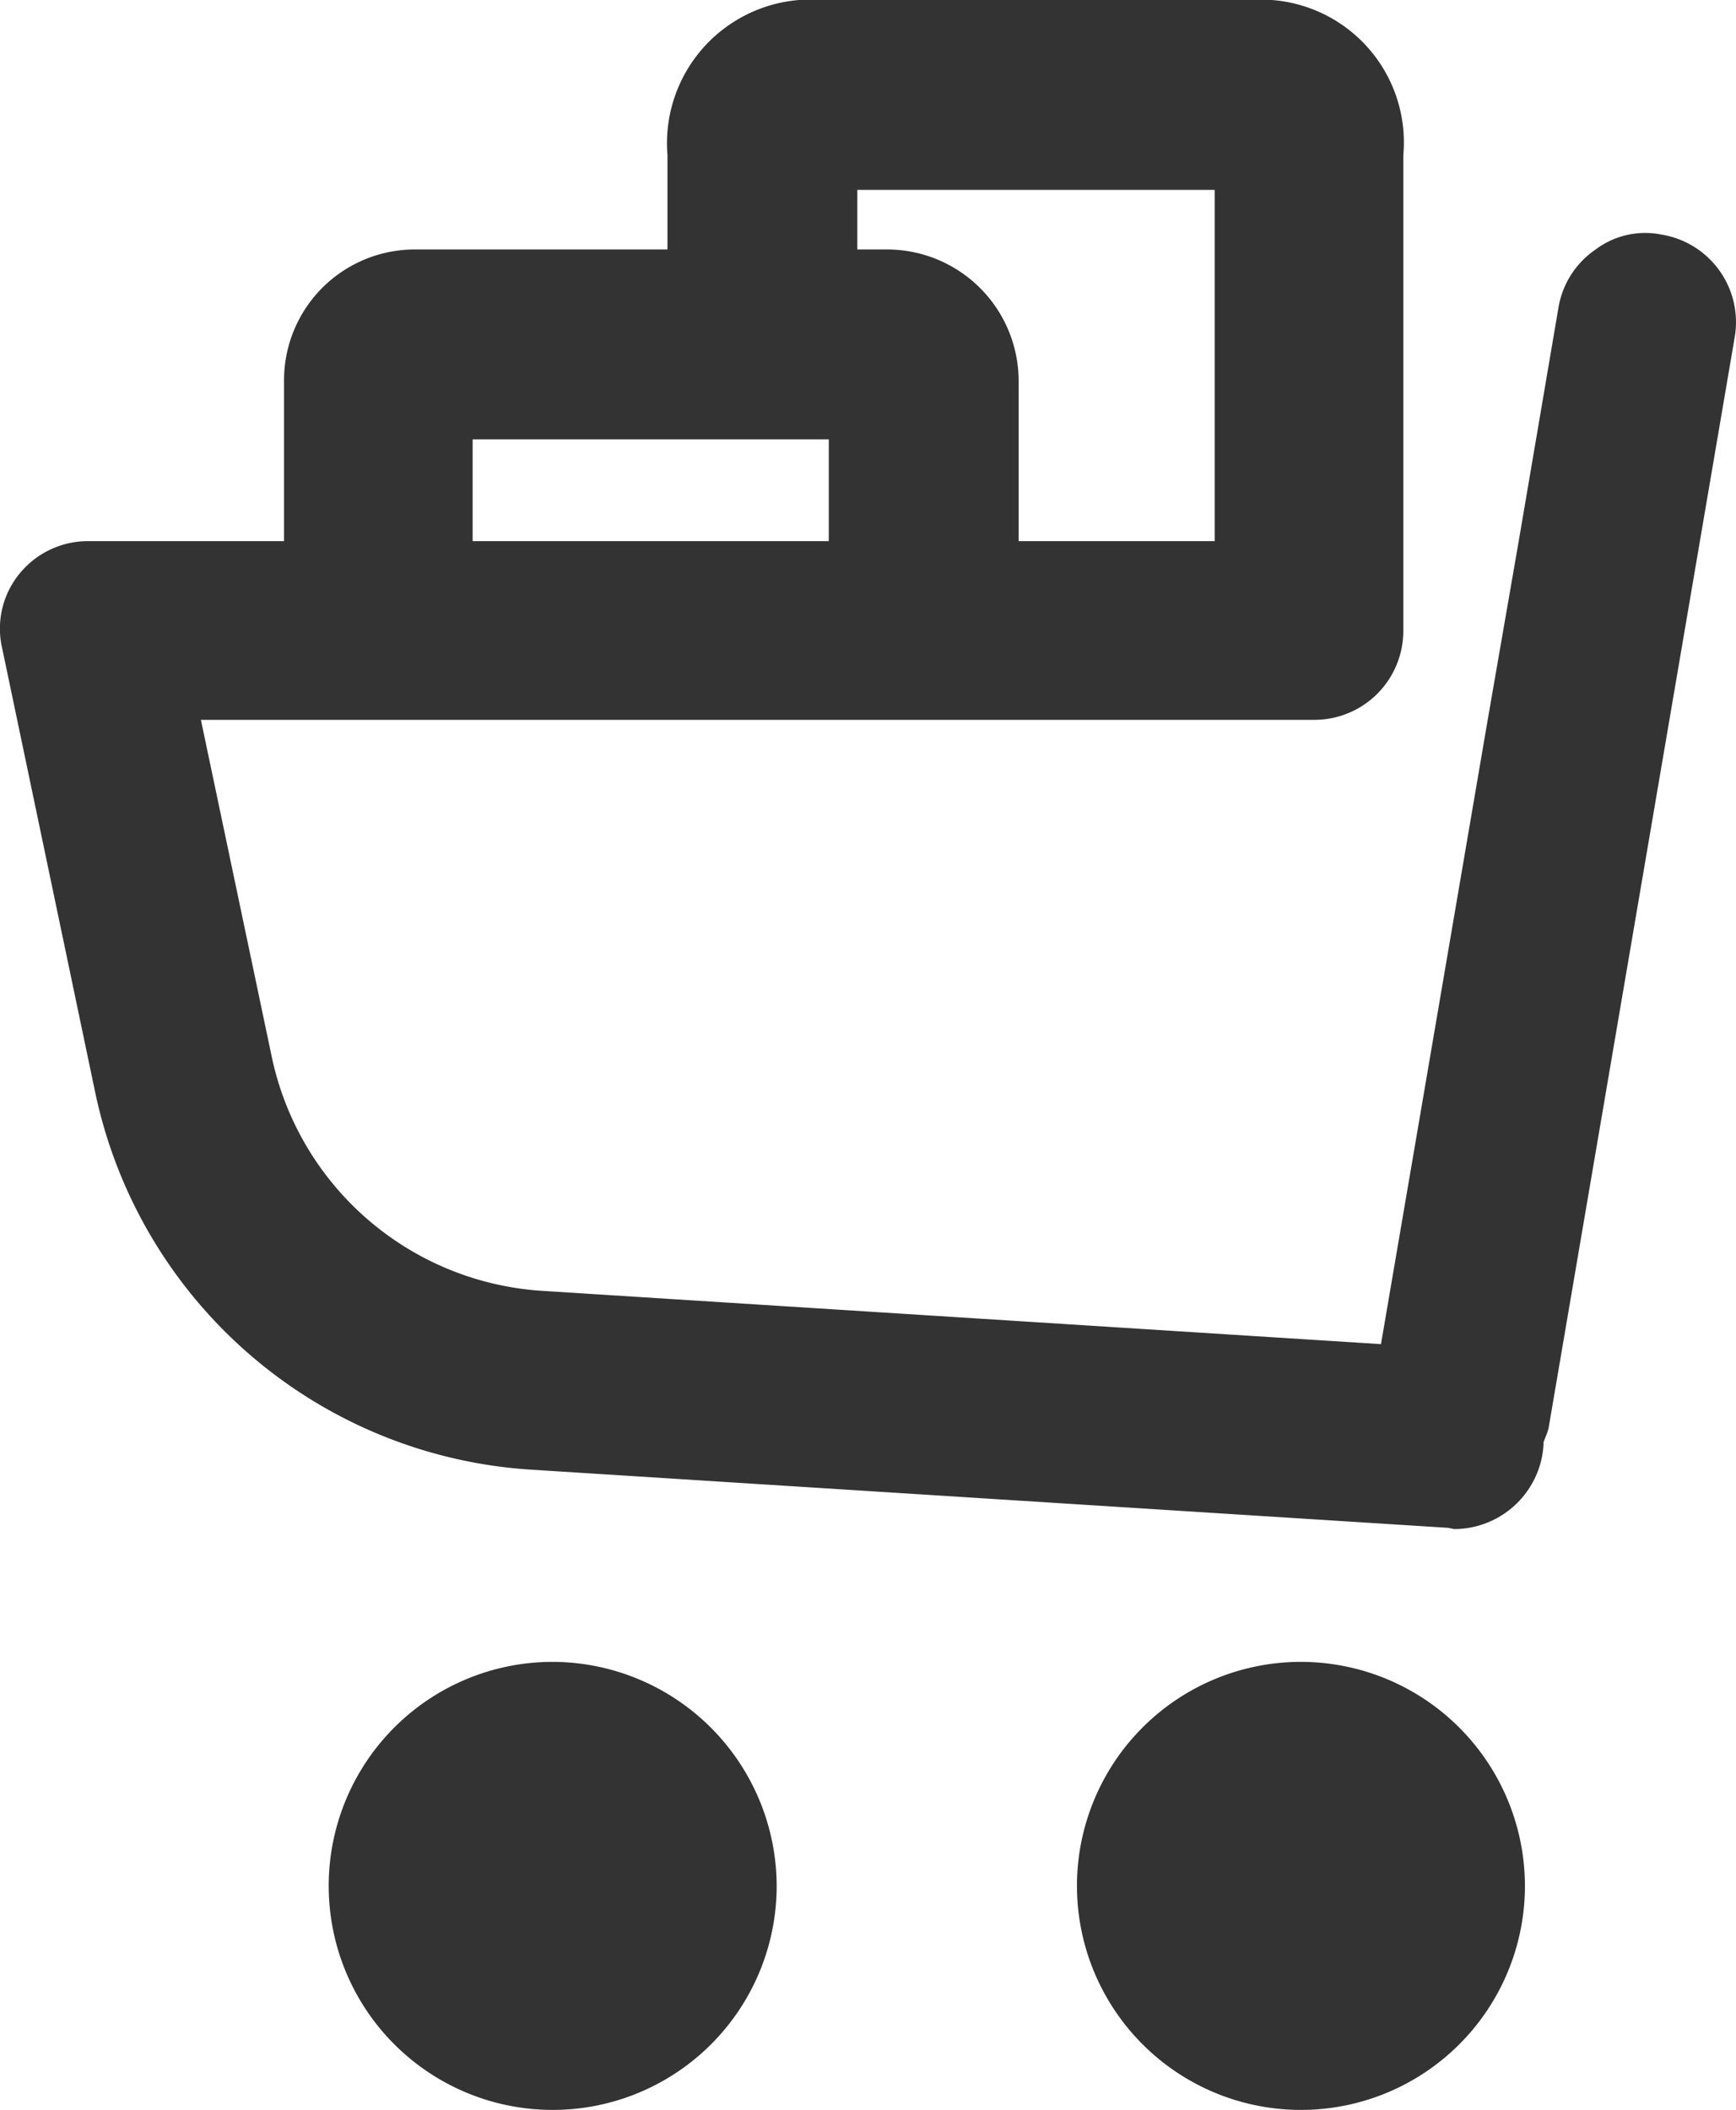 <svg xmlns="http://www.w3.org/2000/svg" width="13.99" height="17" viewBox="0 0 13.99 17">
  <g id="icon_order_off" transform="translate(0)">
    <path id="패스_7153" data-name="패스 7153" d="M4.459,13.39a1.805,1.805,0,1,0,1.8,1.81,1.81,1.81,0,0,0-1.8-1.81" fill="#333"/>
    <path id="패스_7154" data-name="패스 7154" d="M13.389,1.89a.664.664,0,0,0-.53.12.708.708,0,0,0-.3.47l-.32,1.88-.25,1.44-.86,5.03-6.77-.43a2.383,2.383,0,0,1-2.17-1.89L1.619,5.8h8.97a.717.717,0,0,0,.72-.72V1.25A1.151,1.151,0,0,0,10.249,0H6.439a1.158,1.158,0,0,0-1.06,1.25v.76H3.349a1.054,1.054,0,0,0-1.06,1.06V4.36H.719a.712.712,0,0,0-.56.26.7.7,0,0,0-.14.61l.75,3.58a3.838,3.838,0,0,0,3.49,3.03l7.41.47.05.01a.723.723,0,0,0,.72-.68v-.02c.01-.03.03-.07.04-.11l1.5-8.79a.715.715,0,0,0-.59-.83m-6.48-.36h2.88V4.36H8.209V3.07a1.061,1.061,0,0,0-1.06-1.06h-.24Zm-3.1,2.01h2.87v.82H3.809Z" fill="#333"/>
    <path id="패스_7155" data-name="패스 7155" d="M10.479,13.39a1.805,1.805,0,1,0,1.81,1.81,1.807,1.807,0,0,0-1.81-1.81" fill="#333"/>
  </g>
</svg>
